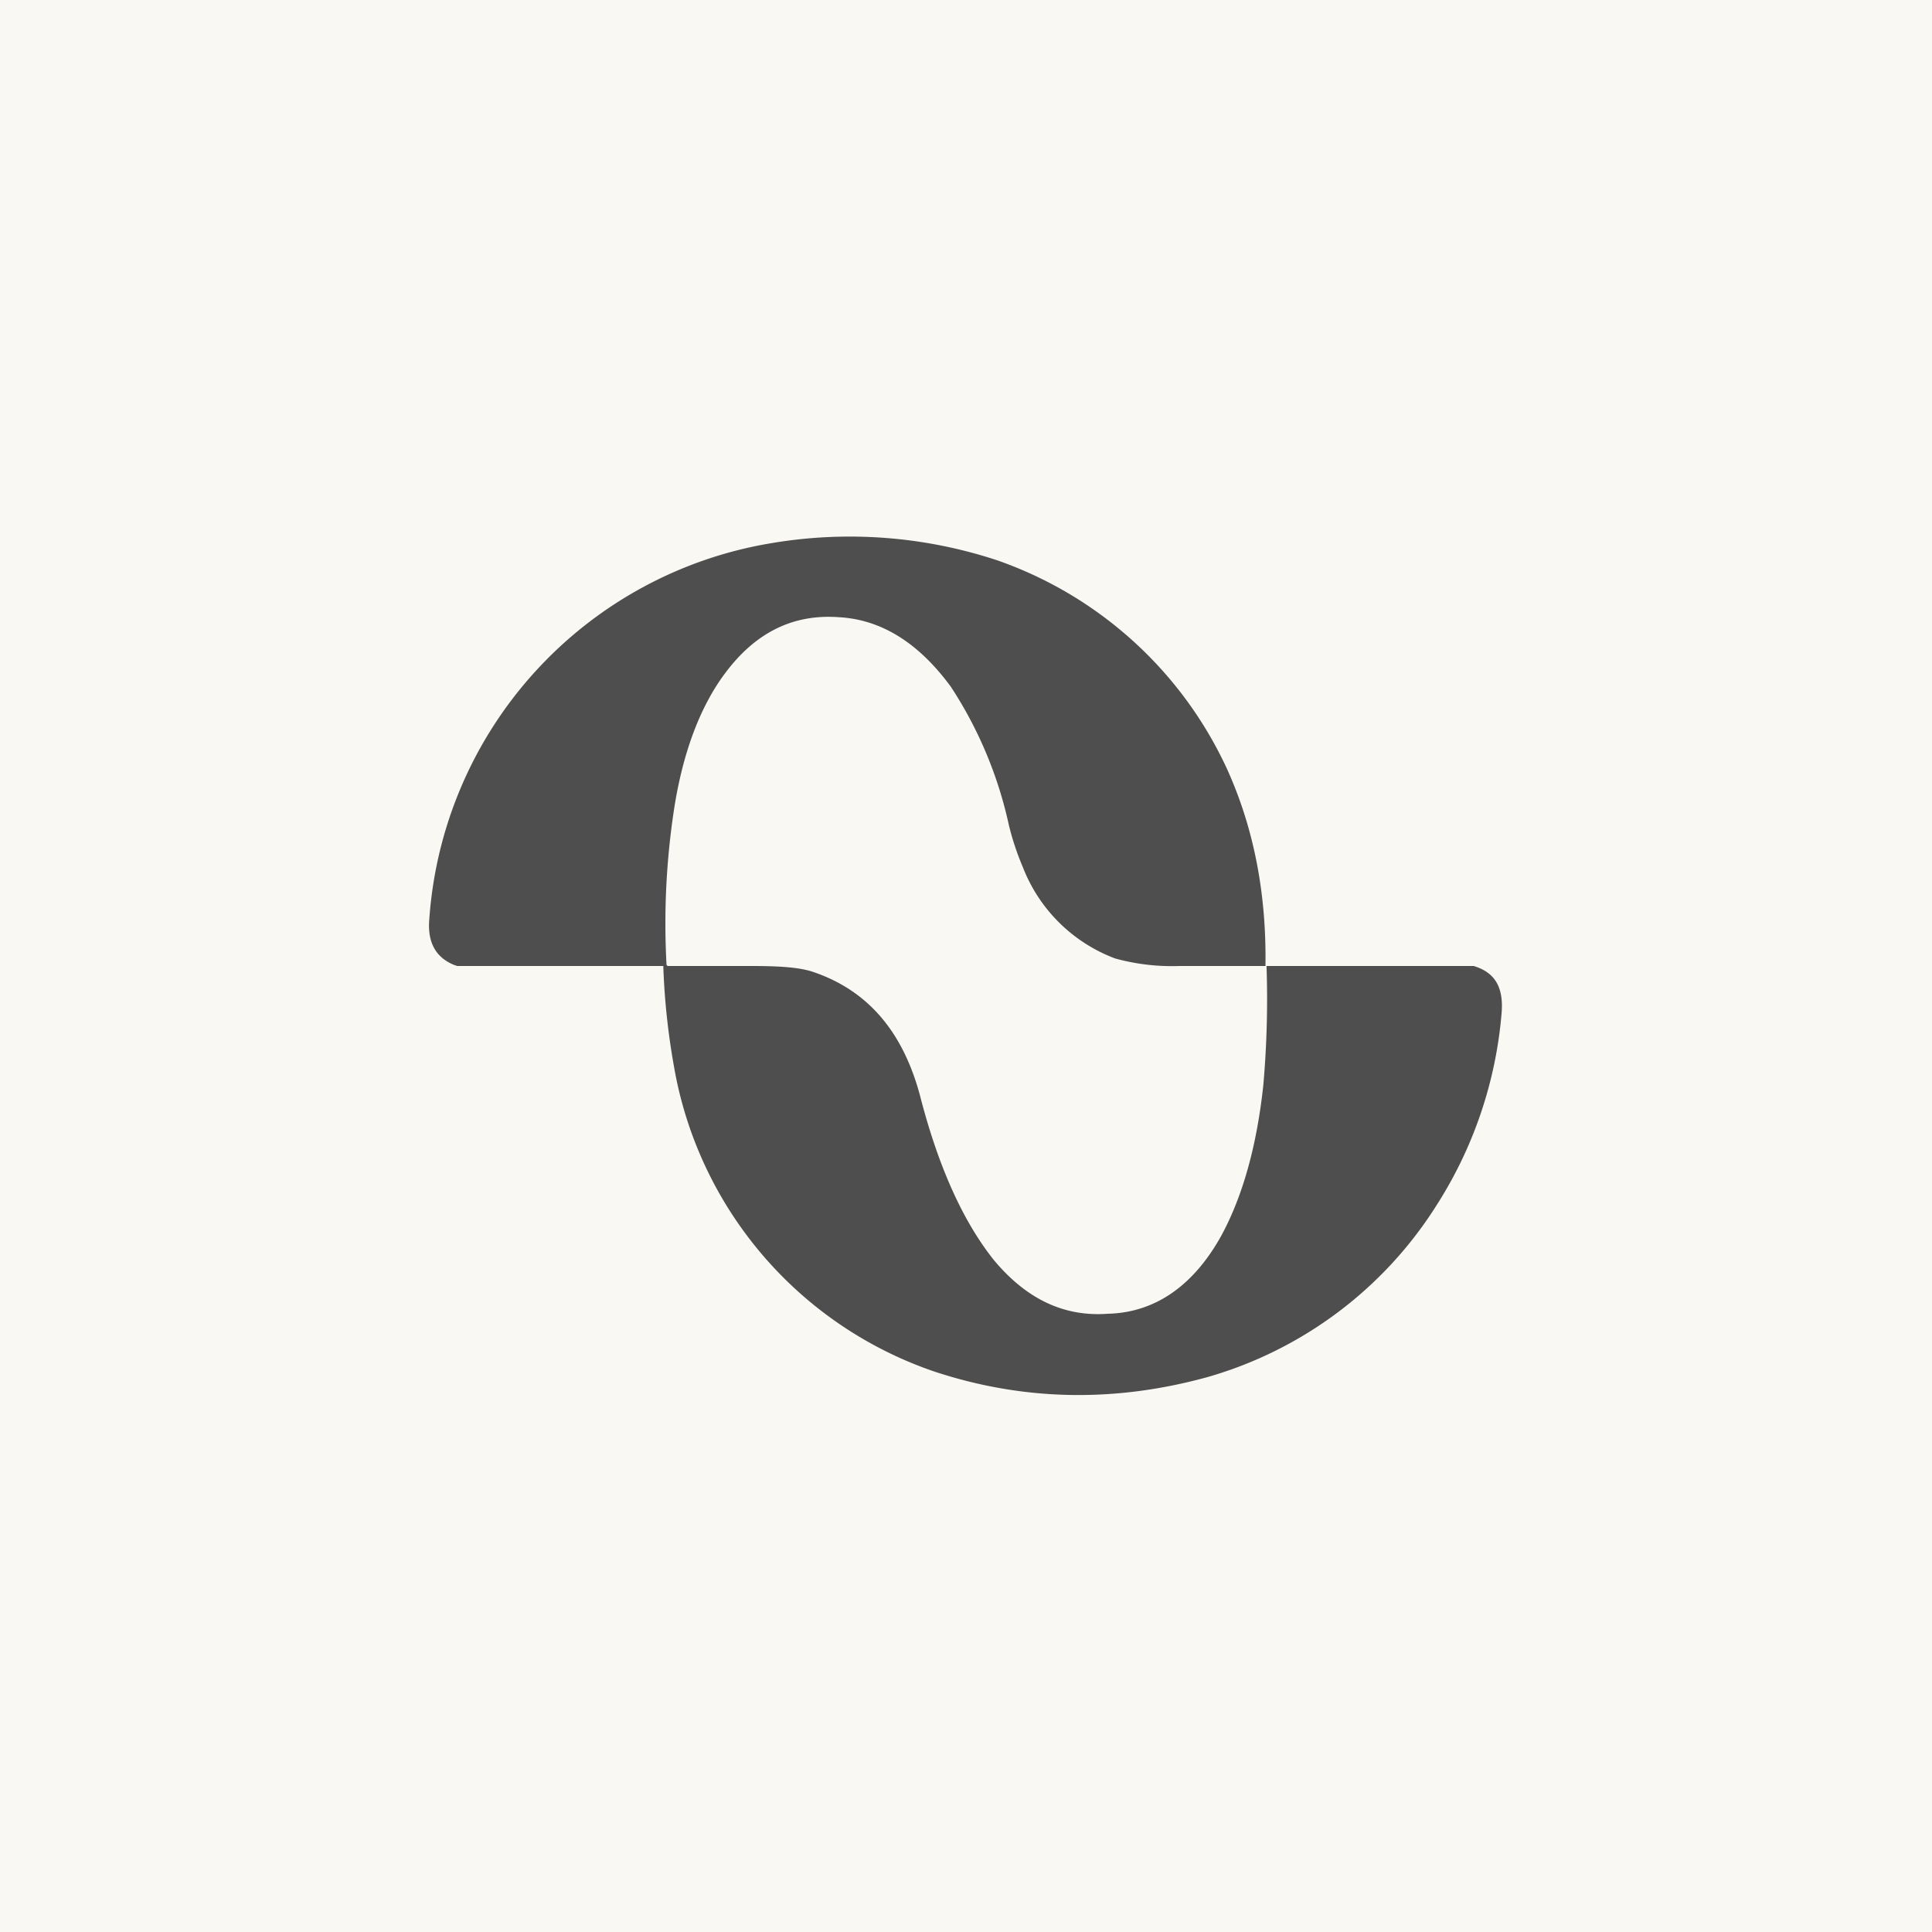 <!-- by TradingView --><svg width="18" height="18" viewBox="0 0 18 18" xmlns="http://www.w3.org/2000/svg"><path fill="#FAF8F3" d="M0 0h18v18H0z"/><path d="M11.8 9h-.81a2 2 0 0 1-.6-.07 1.48 1.48 0 0 1-.86-.85 2.55 2.55 0 0 1-.13-.39 3.84 3.84 0 0 0-.54-1.29c-.3-.41-.65-.63-1.05-.65-.43-.03-.78.15-1.06.53-.23.31-.39.74-.47 1.26a7.05 7.05 0 0 0-.07 1.45l.01.01H7c.24 0 .43.01.56.05.52.17.86.56 1.02 1.19.17.65.4 1.15.68 1.5.3.36.65.53 1.06.5.44-.01.8-.26 1.06-.73.2-.37.33-.84.39-1.4A9.14 9.14 0 0 0 11.8 9h1.93c.2.06.28.2.26.44a3.92 3.92 0 0 1-.6 1.78 3.74 3.74 0 0 1-2.14 1.61c-.87.24-1.72.22-2.54-.05a3.66 3.66 0 0 1-2.43-2.84 6.57 6.57 0 0 1-.1-.93L6.18 9H4.26l-.03-.01c-.17-.07-.25-.21-.23-.43a3.82 3.82 0 0 1 3.19-3.5 4.38 4.38 0 0 1 2.1.16 3.7 3.7 0 0 1 2.14 1.94c.25.55.37 1.16.36 1.84Z" fill="#4E4E4E"/></svg>